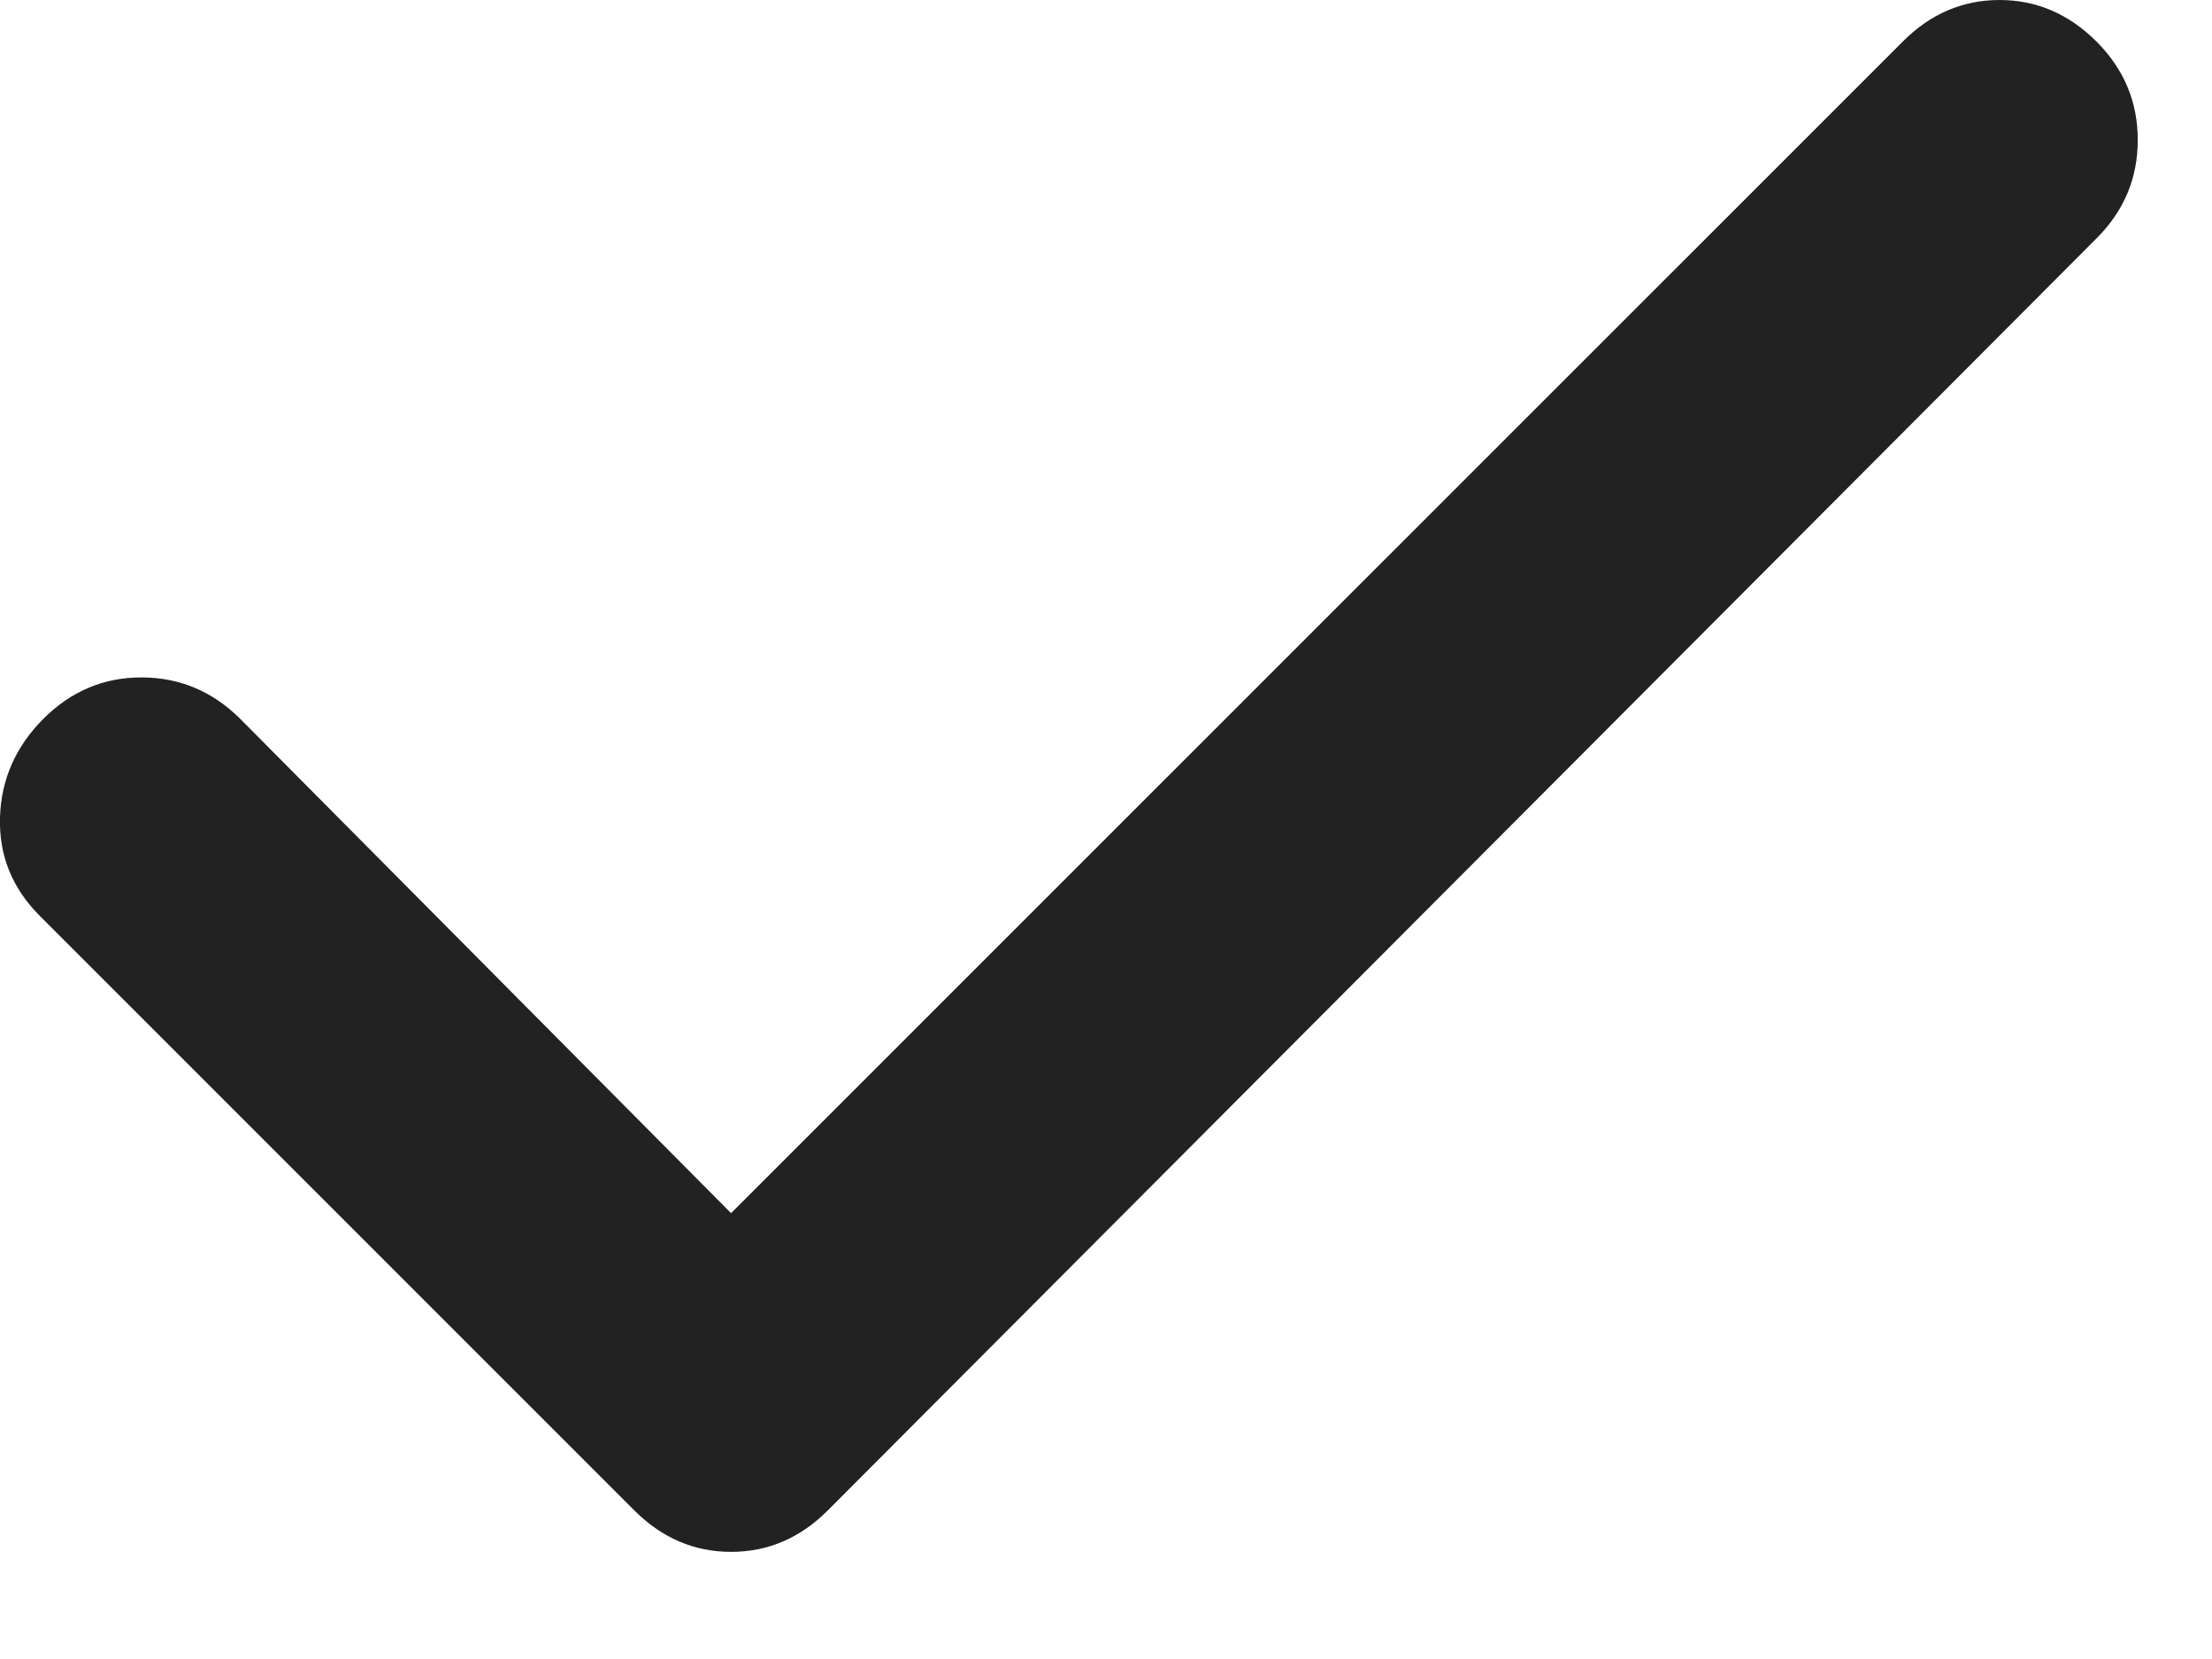 <?xml version="1.0" encoding="UTF-8"?> <svg xmlns="http://www.w3.org/2000/svg" width="16" height="12" viewBox="0 0 16 12" fill="none"><path d="M5.288 8.775L13.764 0.3C13.963 0.1 14.197 0 14.463 0C14.73 0 14.963 0.1 15.164 0.3C15.364 0.5 15.463 0.738 15.463 1.013C15.463 1.288 15.364 1.526 15.164 1.725L5.988 10.925C5.788 11.125 5.555 11.225 5.288 11.225C5.022 11.225 4.788 11.125 4.588 10.925L0.288 6.625C0.088 6.425 -0.008 6.188 0 5.913C0.008 5.638 0.113 5.401 0.313 5.2C0.514 4.999 0.752 4.899 1.026 4.9C1.301 4.901 1.538 5.001 1.738 5.2L5.288 8.775Z" fill="#222222"></path></svg> 